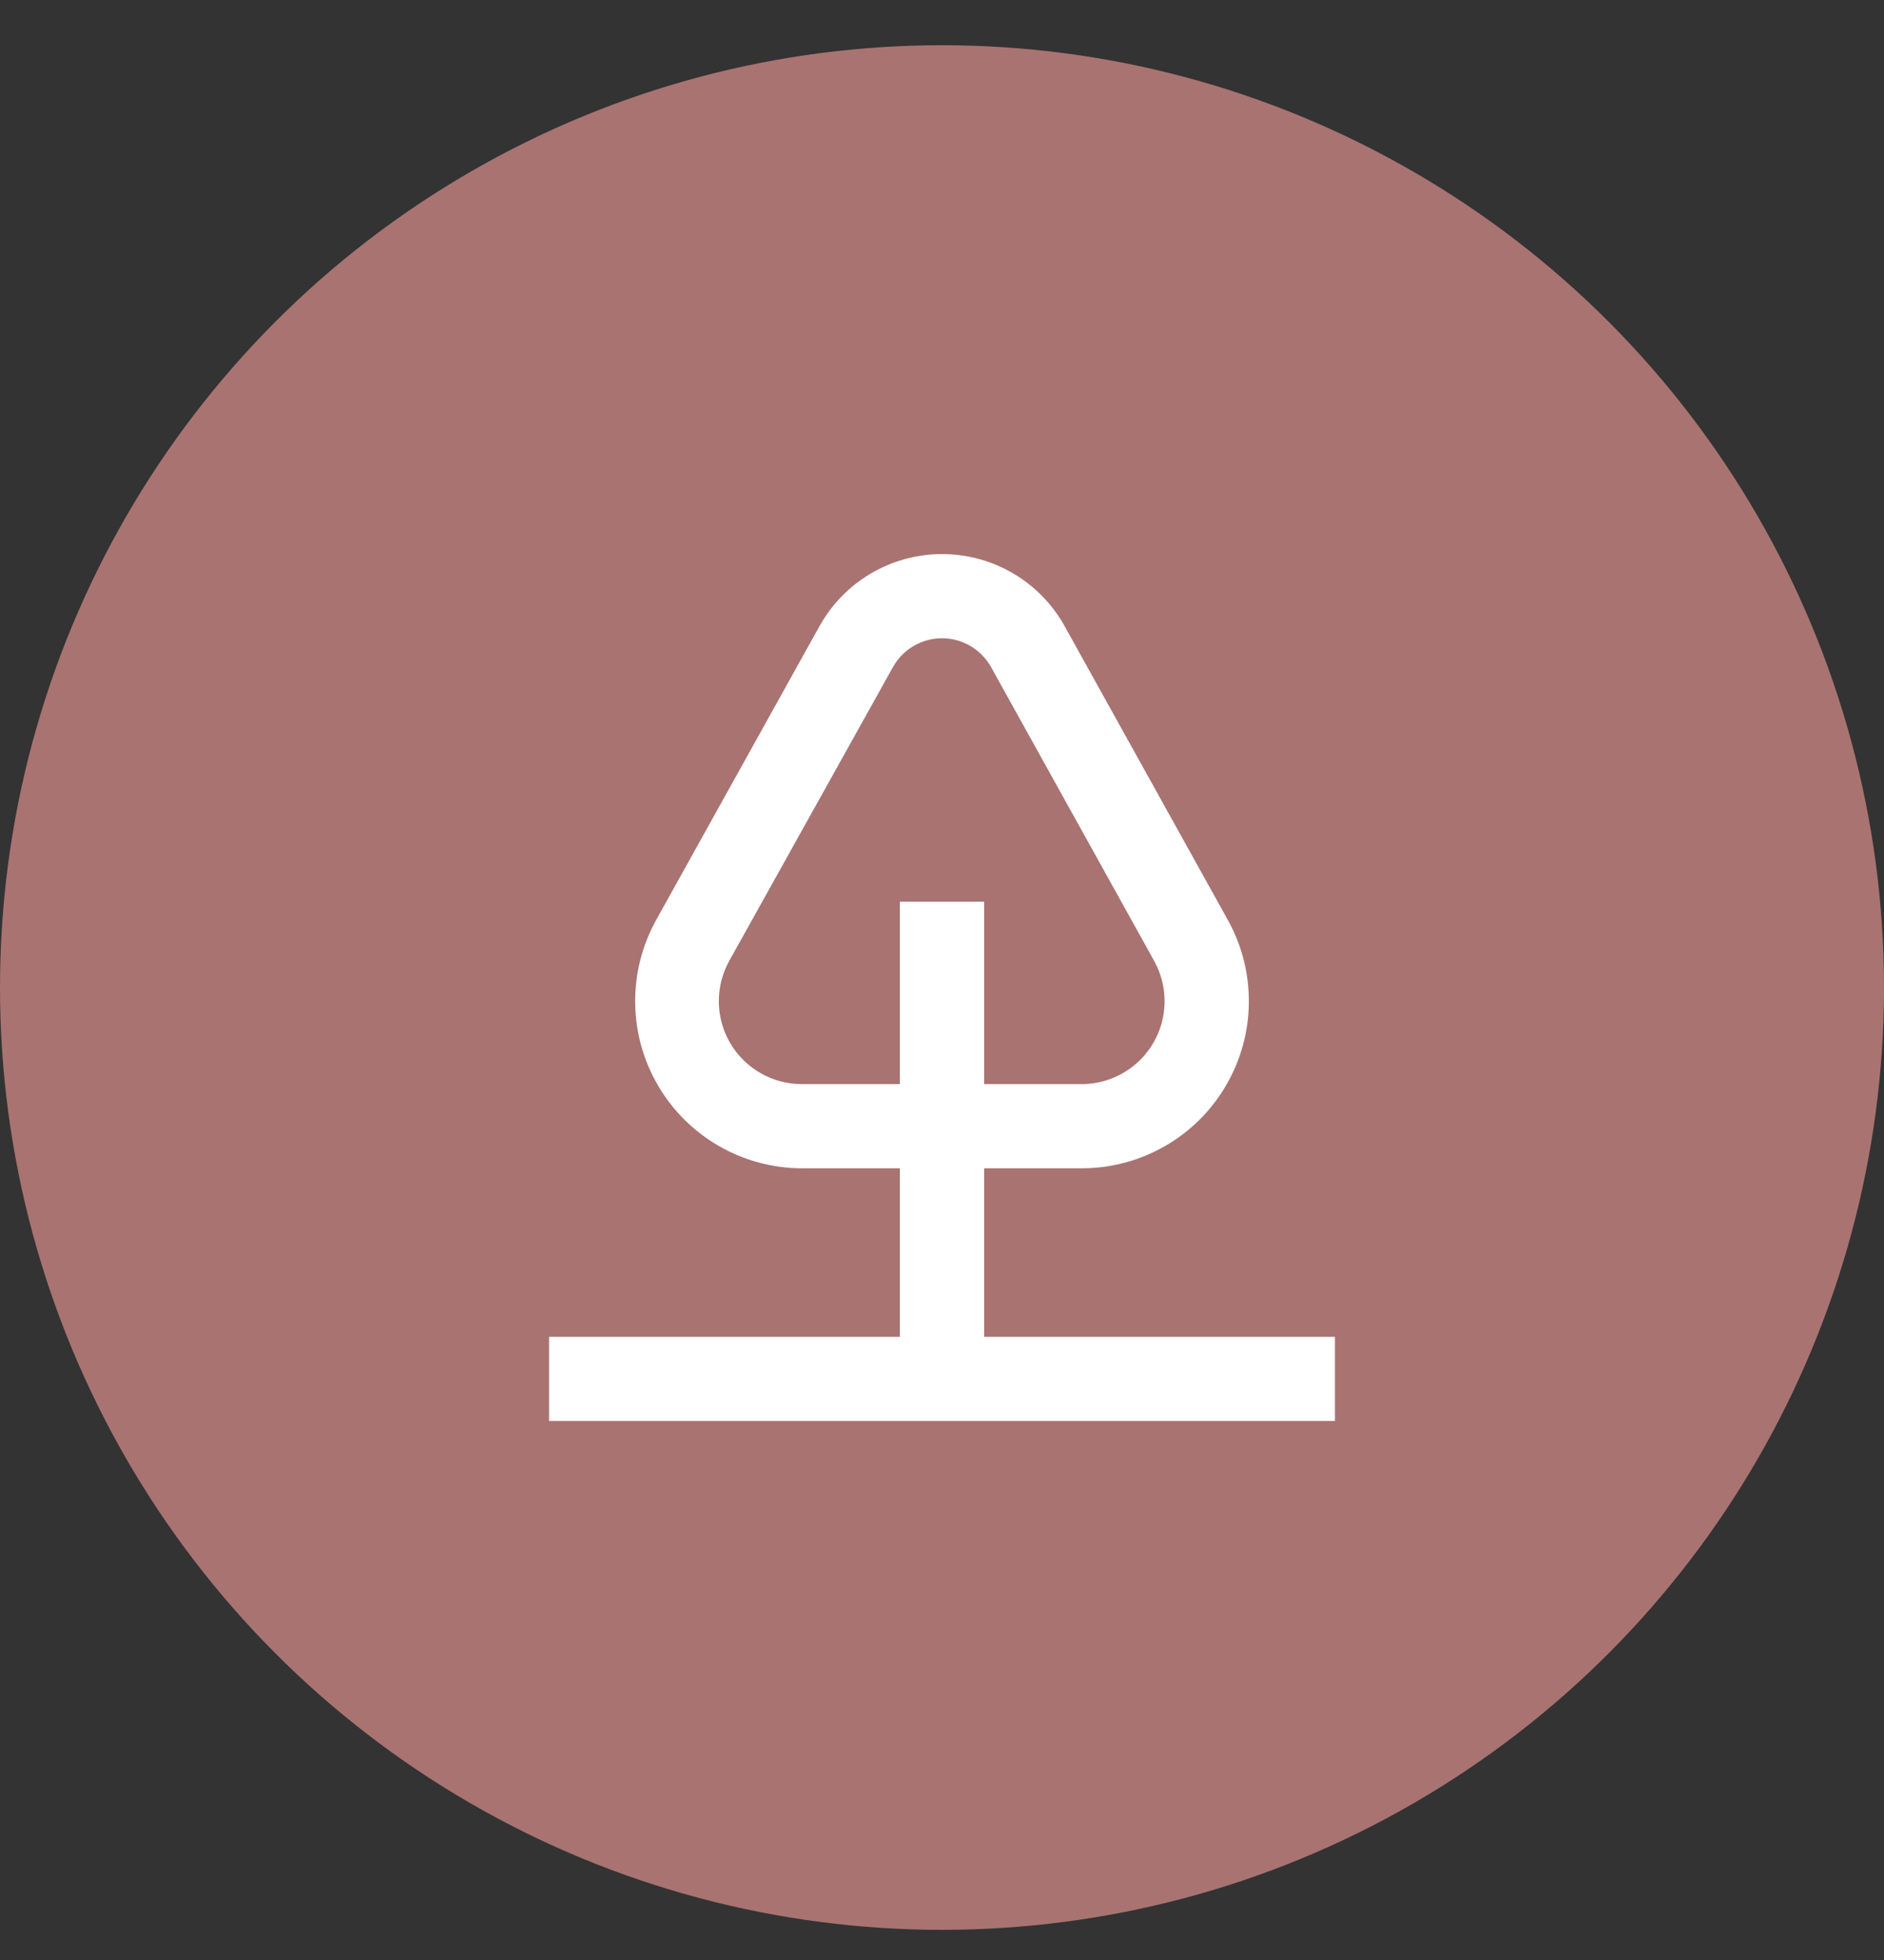 <svg width="25" height="26" viewBox="0 0 25 26" fill="none" xmlns="http://www.w3.org/2000/svg">
    <rect x="0" y="0" width="25" height="26" fill="#333333" stroke="none"/>
    <ellipse cx="12.5" cy="13.1" rx="12.5" ry="12.5" fill="#A97371"/>
    <path fill-rule="evenodd" clip-rule="evenodd"
          d="M7.286 17.733V18.85H17.714V17.733H13.059V15.498H14.362C15.146 15.495 15.871 15.079 16.267 14.402C16.664 13.726 16.674 12.89 16.293 12.204L14.129 8.309C13.801 7.717 13.178 7.35 12.501 7.35C11.824 7.35 11.201 7.717 10.873 8.309L8.707 12.204C8.327 12.89 8.336 13.726 8.733 14.402C9.13 15.079 9.854 15.495 10.638 15.498L11.941 15.498V17.733H7.286ZM10.638 14.381C10.248 14.381 9.888 14.174 9.69 13.838C9.493 13.502 9.488 13.087 9.677 12.746L11.848 8.851C11.979 8.614 12.229 8.467 12.5 8.467C12.771 8.467 13.021 8.614 13.152 8.851L15.315 12.746C15.504 13.086 15.5 13.5 15.304 13.835C15.108 14.171 14.75 14.378 14.362 14.381H13.059V11.961H11.941V14.381H10.638Z"
          fill="#FFFFFF"/>
</svg>
